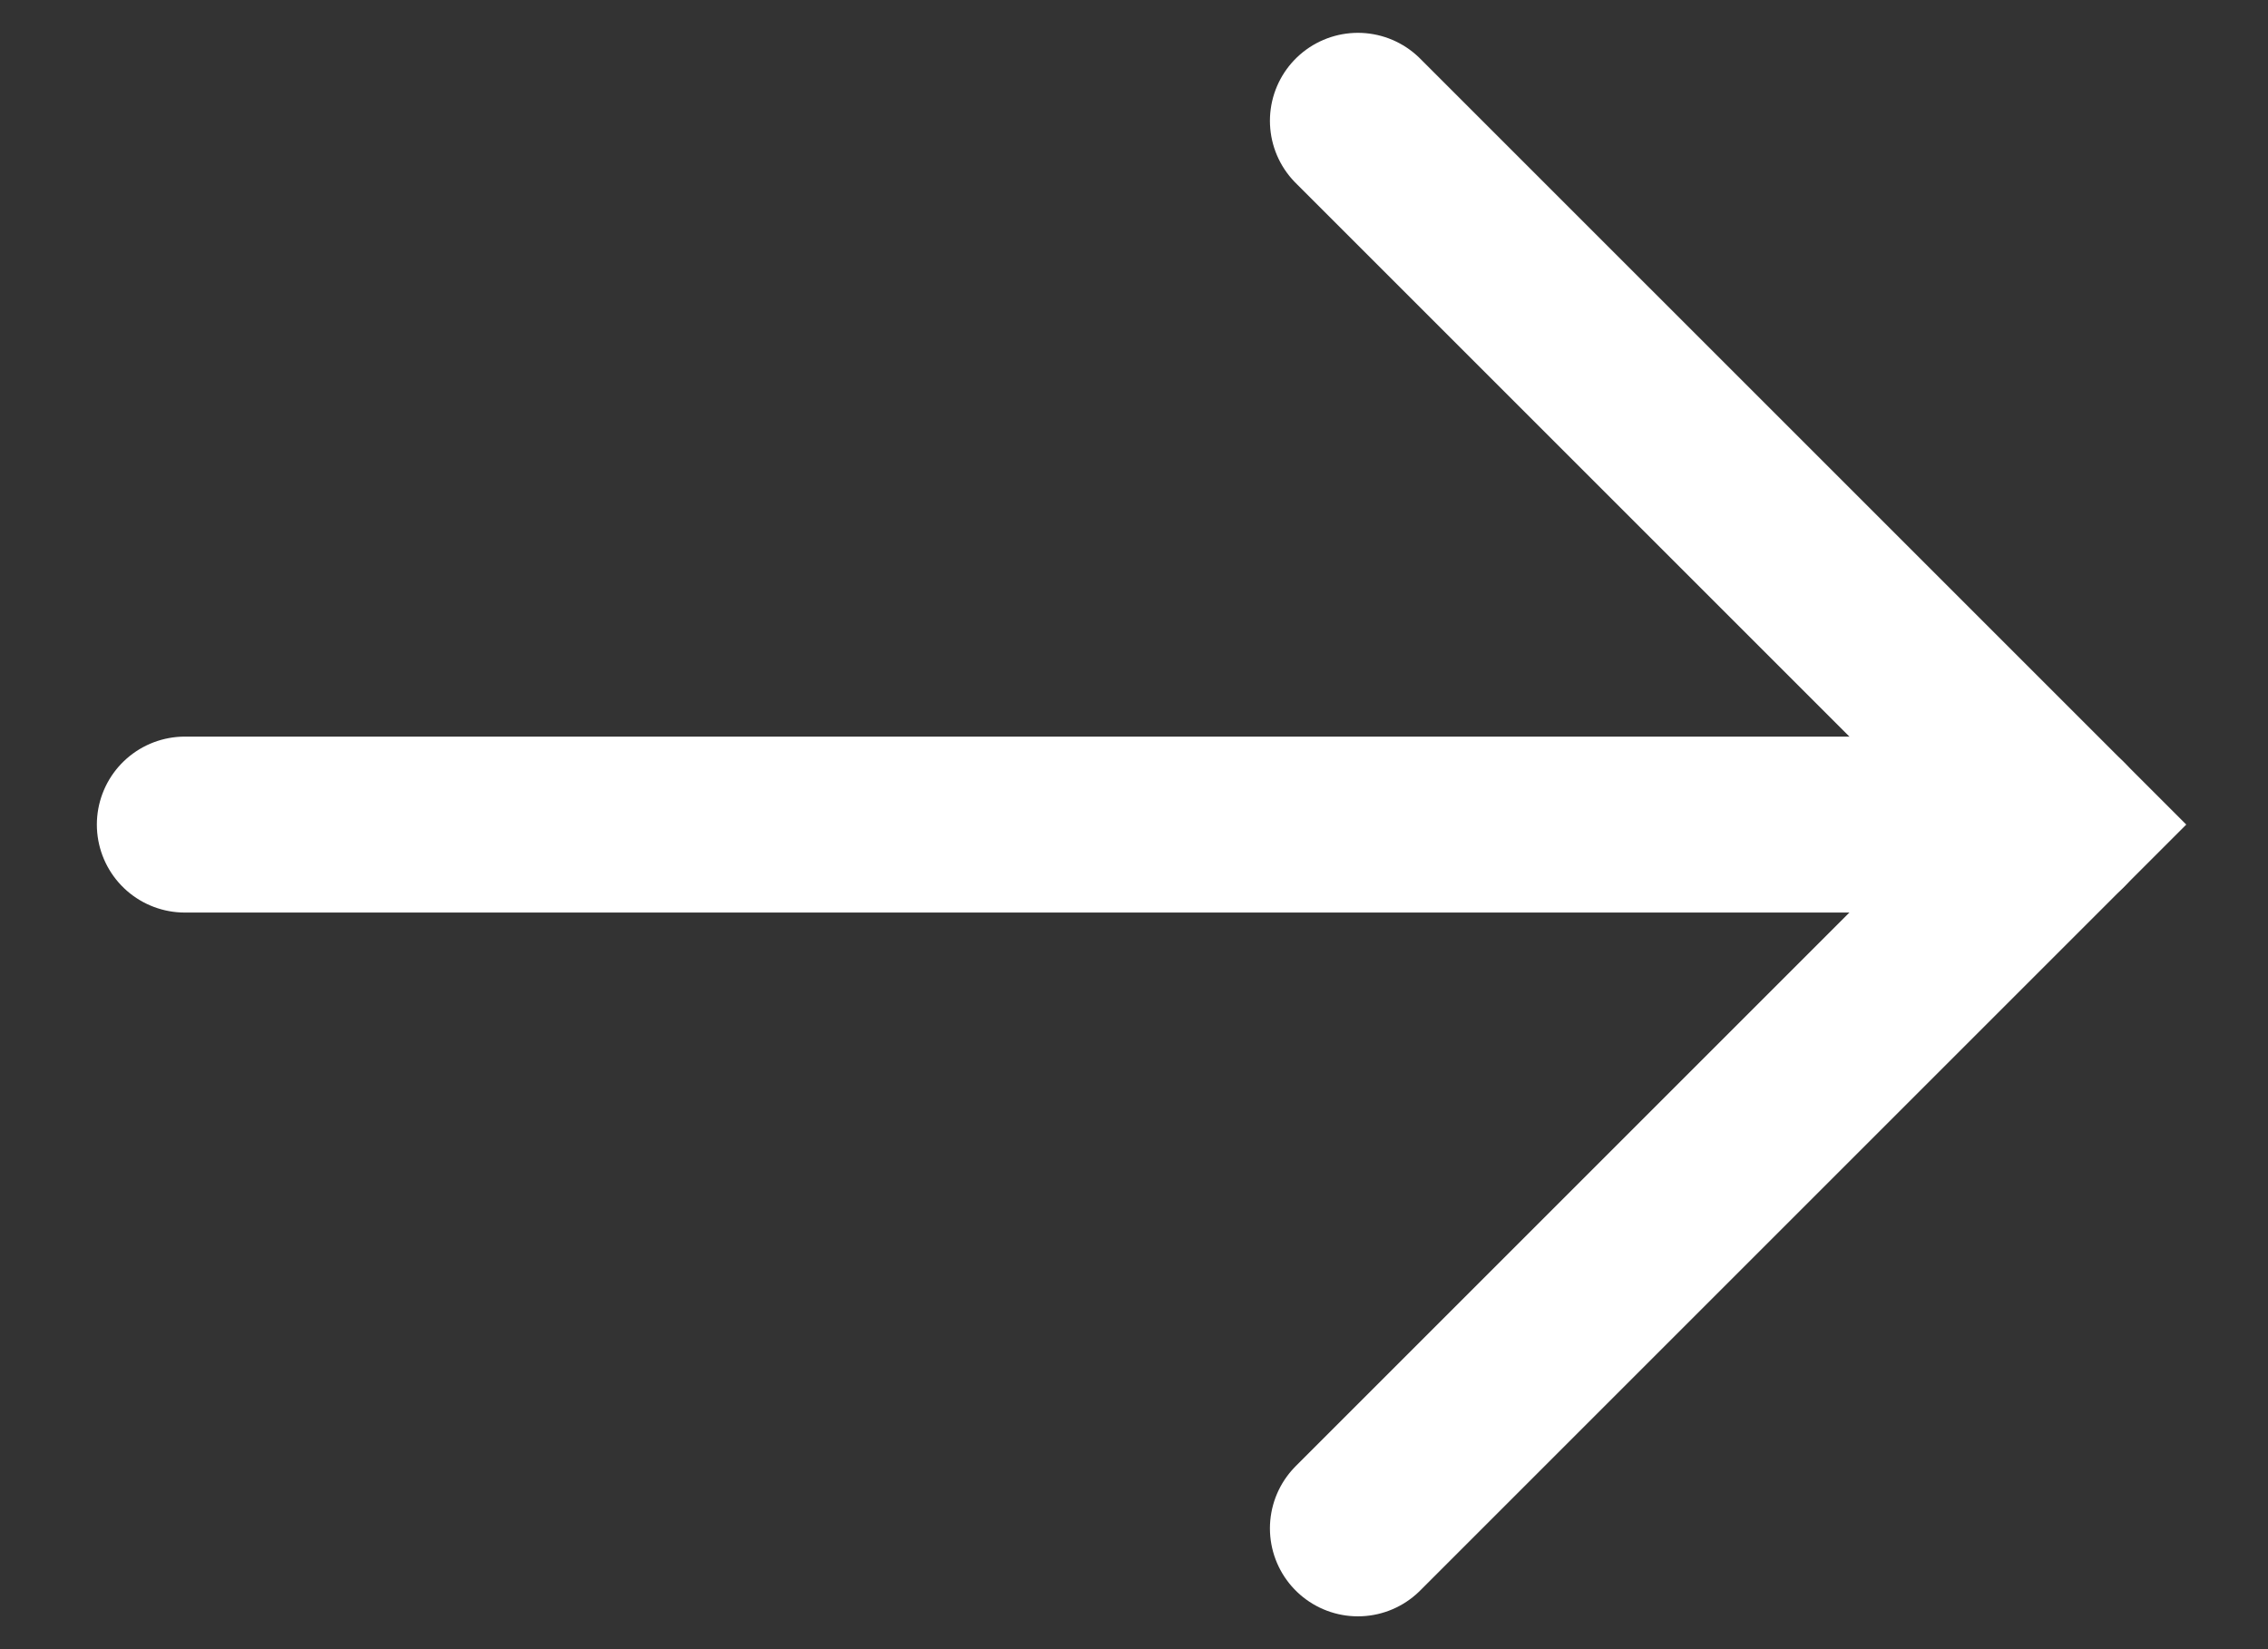 <svg width="22" height="16" viewBox="0 0 22 16" fill="none" xmlns="http://www.w3.org/2000/svg">
<rect x="0" y="0" width="22" height="16" fill="#333333" stroke="none"/>
<path d="M1.793 8H20" stroke="white" stroke-width="1.707" stroke-linecap="round"/>
<path d="M13.172 1.172L20 8L13.172 14.828" stroke="white" stroke-width="1.707" stroke-linecap="round"/>
</svg>
